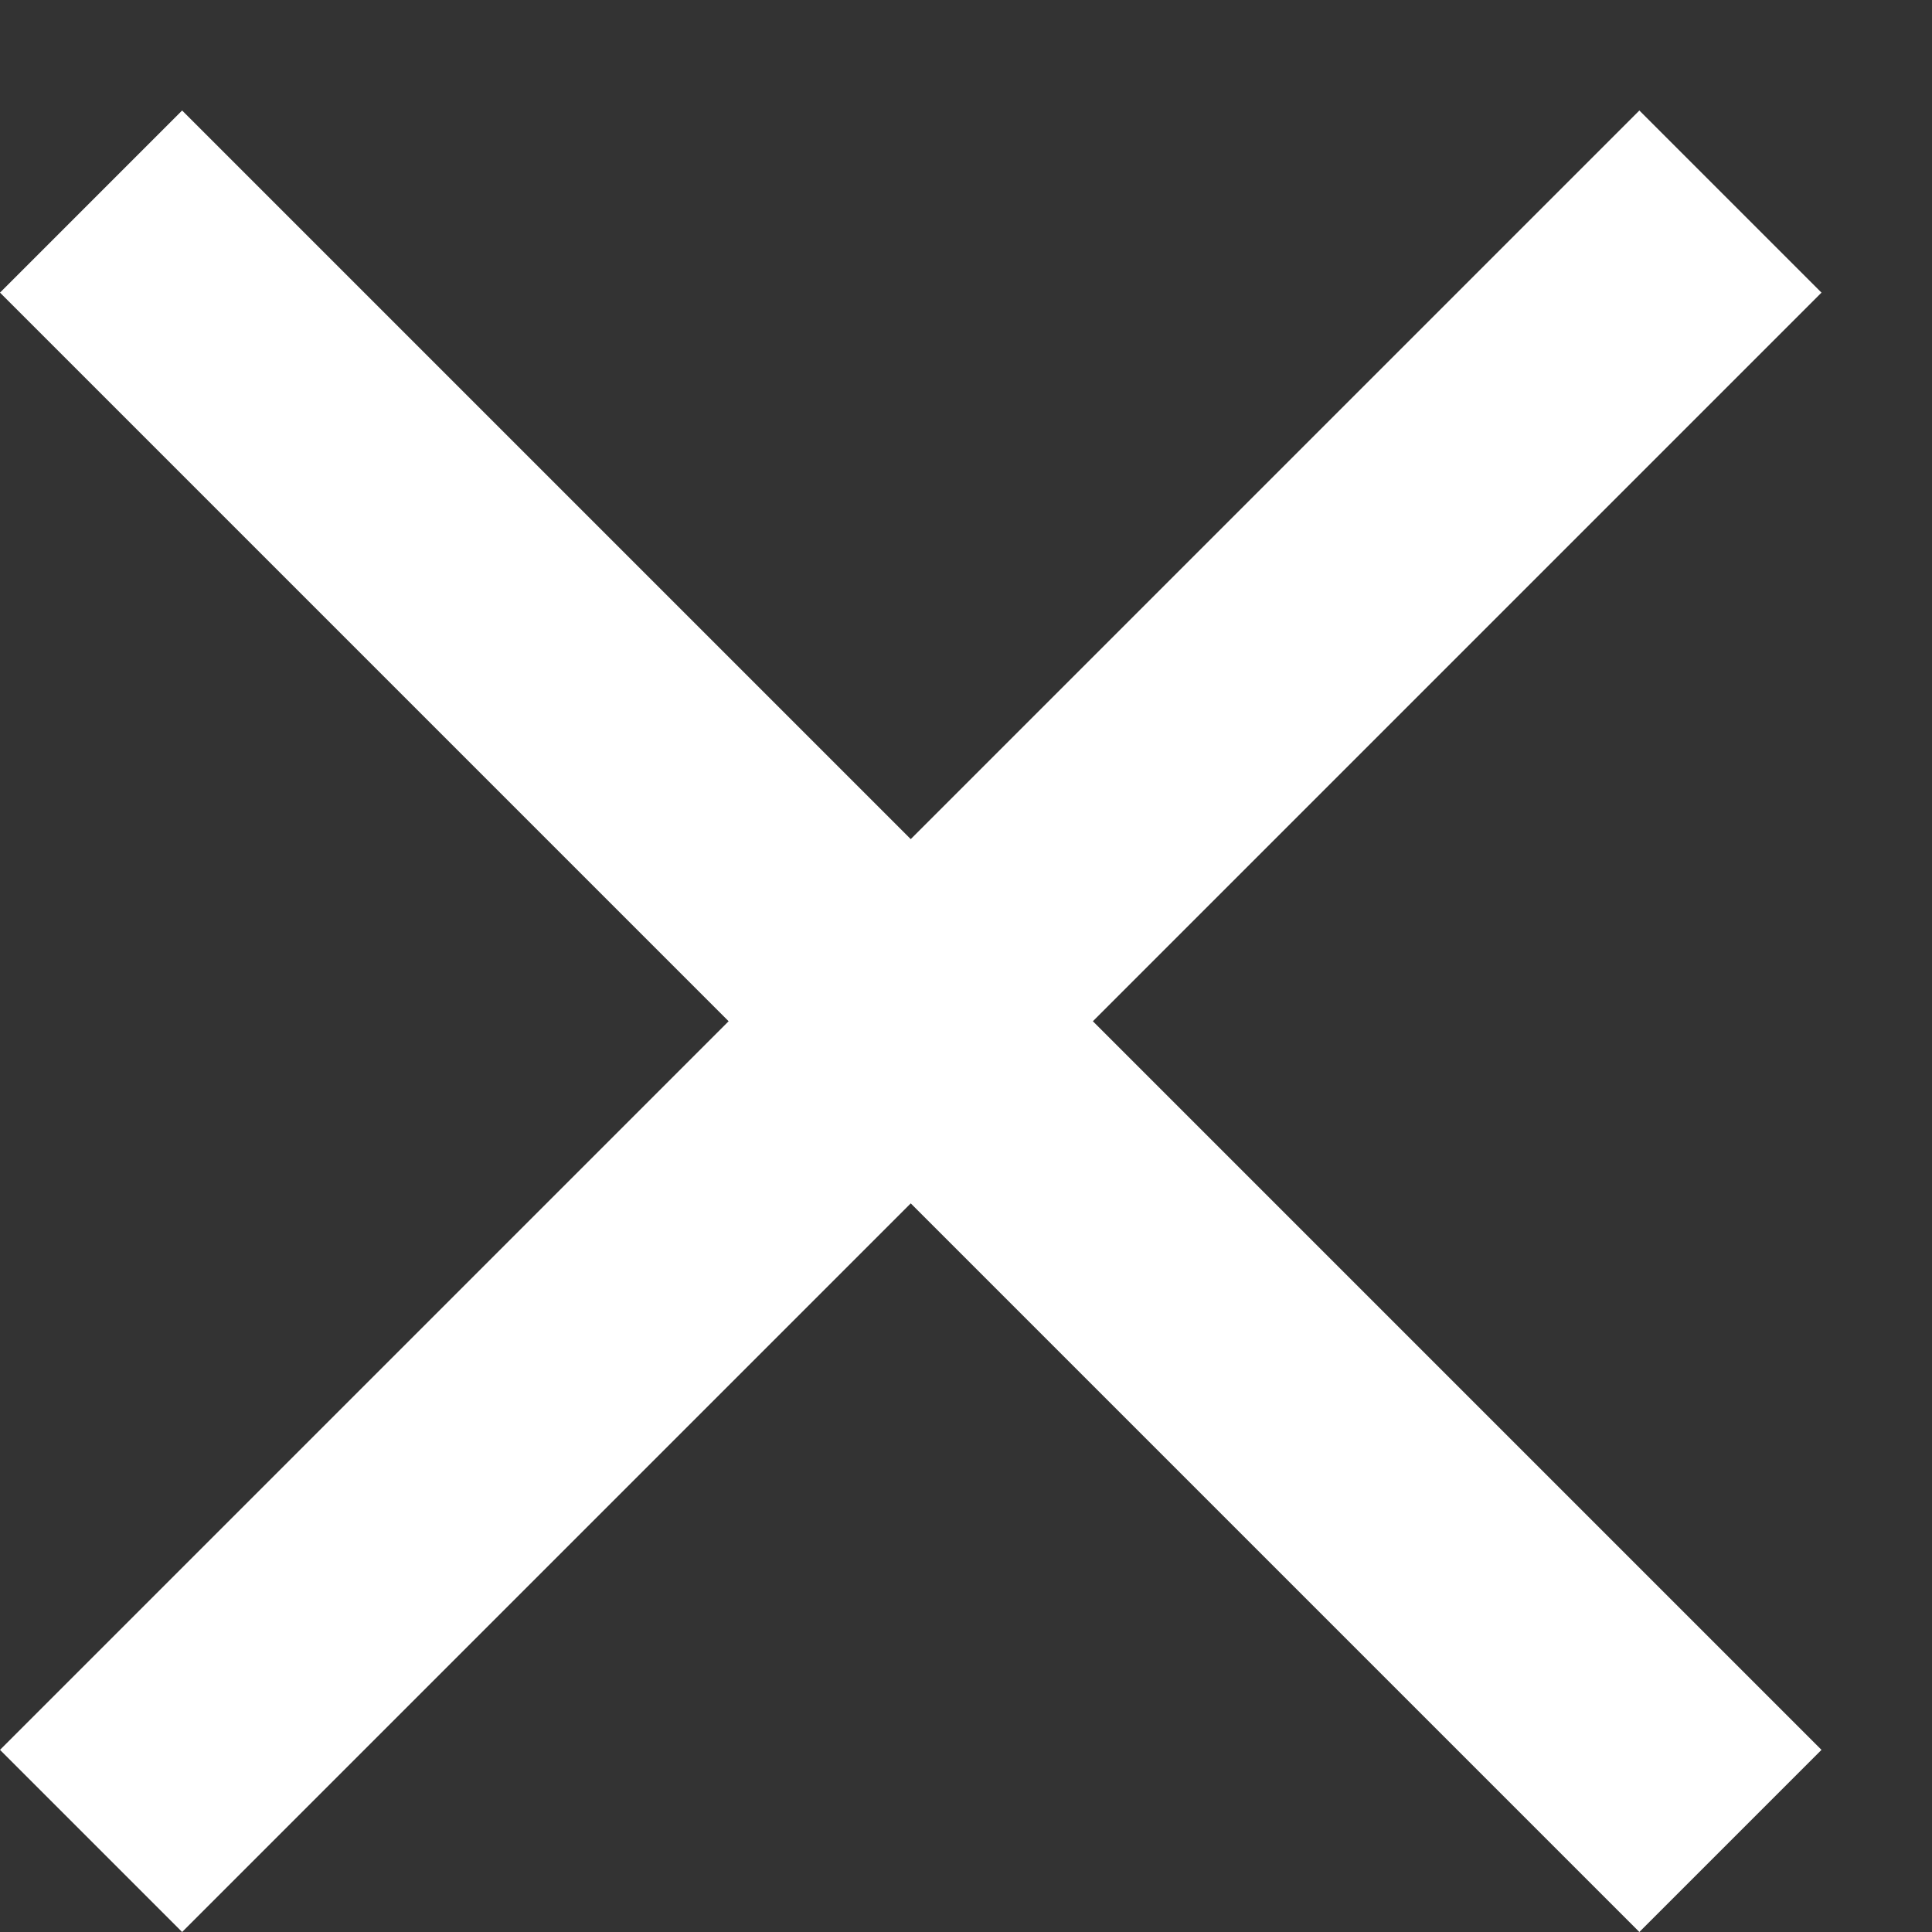 <?xml version="1.0" encoding="UTF-8"?>
<svg width="15px" height="15px" viewBox="0 0 15 15" version="1.1" xmlns="http://www.w3.org/2000/svg" xmlns:xlink="http://www.w3.org/1999/xlink">
    <rect x="0" y="0" width="15" height="15" fill="#333333" stroke="none"/>
    <!-- Generator: Sketch 50 (54983) - http://www.bohemiancoding.com/sketch -->
    <title>baseline-menu-24px</title>
    <desc>Created with Sketch.</desc>
    <defs></defs>
    <g id="Symbols" stroke="none" stroke-width="1" fill="none" fill-rule="evenodd">
        <g id="Navbar--mobile-close" transform="translate(-330, -28)">
            <g id="baseline-menu-24px" transform="translate(337, 36) scale(1, -1) translate(-337, -36) translate(325, 24)">
                <polygon id="Shape" points="0 0 24 0 24 24 0 24"></polygon>
                <path d="M5,6.414 L6.414,5 L19.142,17.728 L17.728,19.142 L5,6.414 Z M6.414,19.142 L5,17.728 L17.728,5 L19.142,6.414 L6.414,19.142 Z" id="Shape" fill="#FFFFFF" fill-rule="nonzero"></path>
            </g>
        </g>
    </g>
</svg>